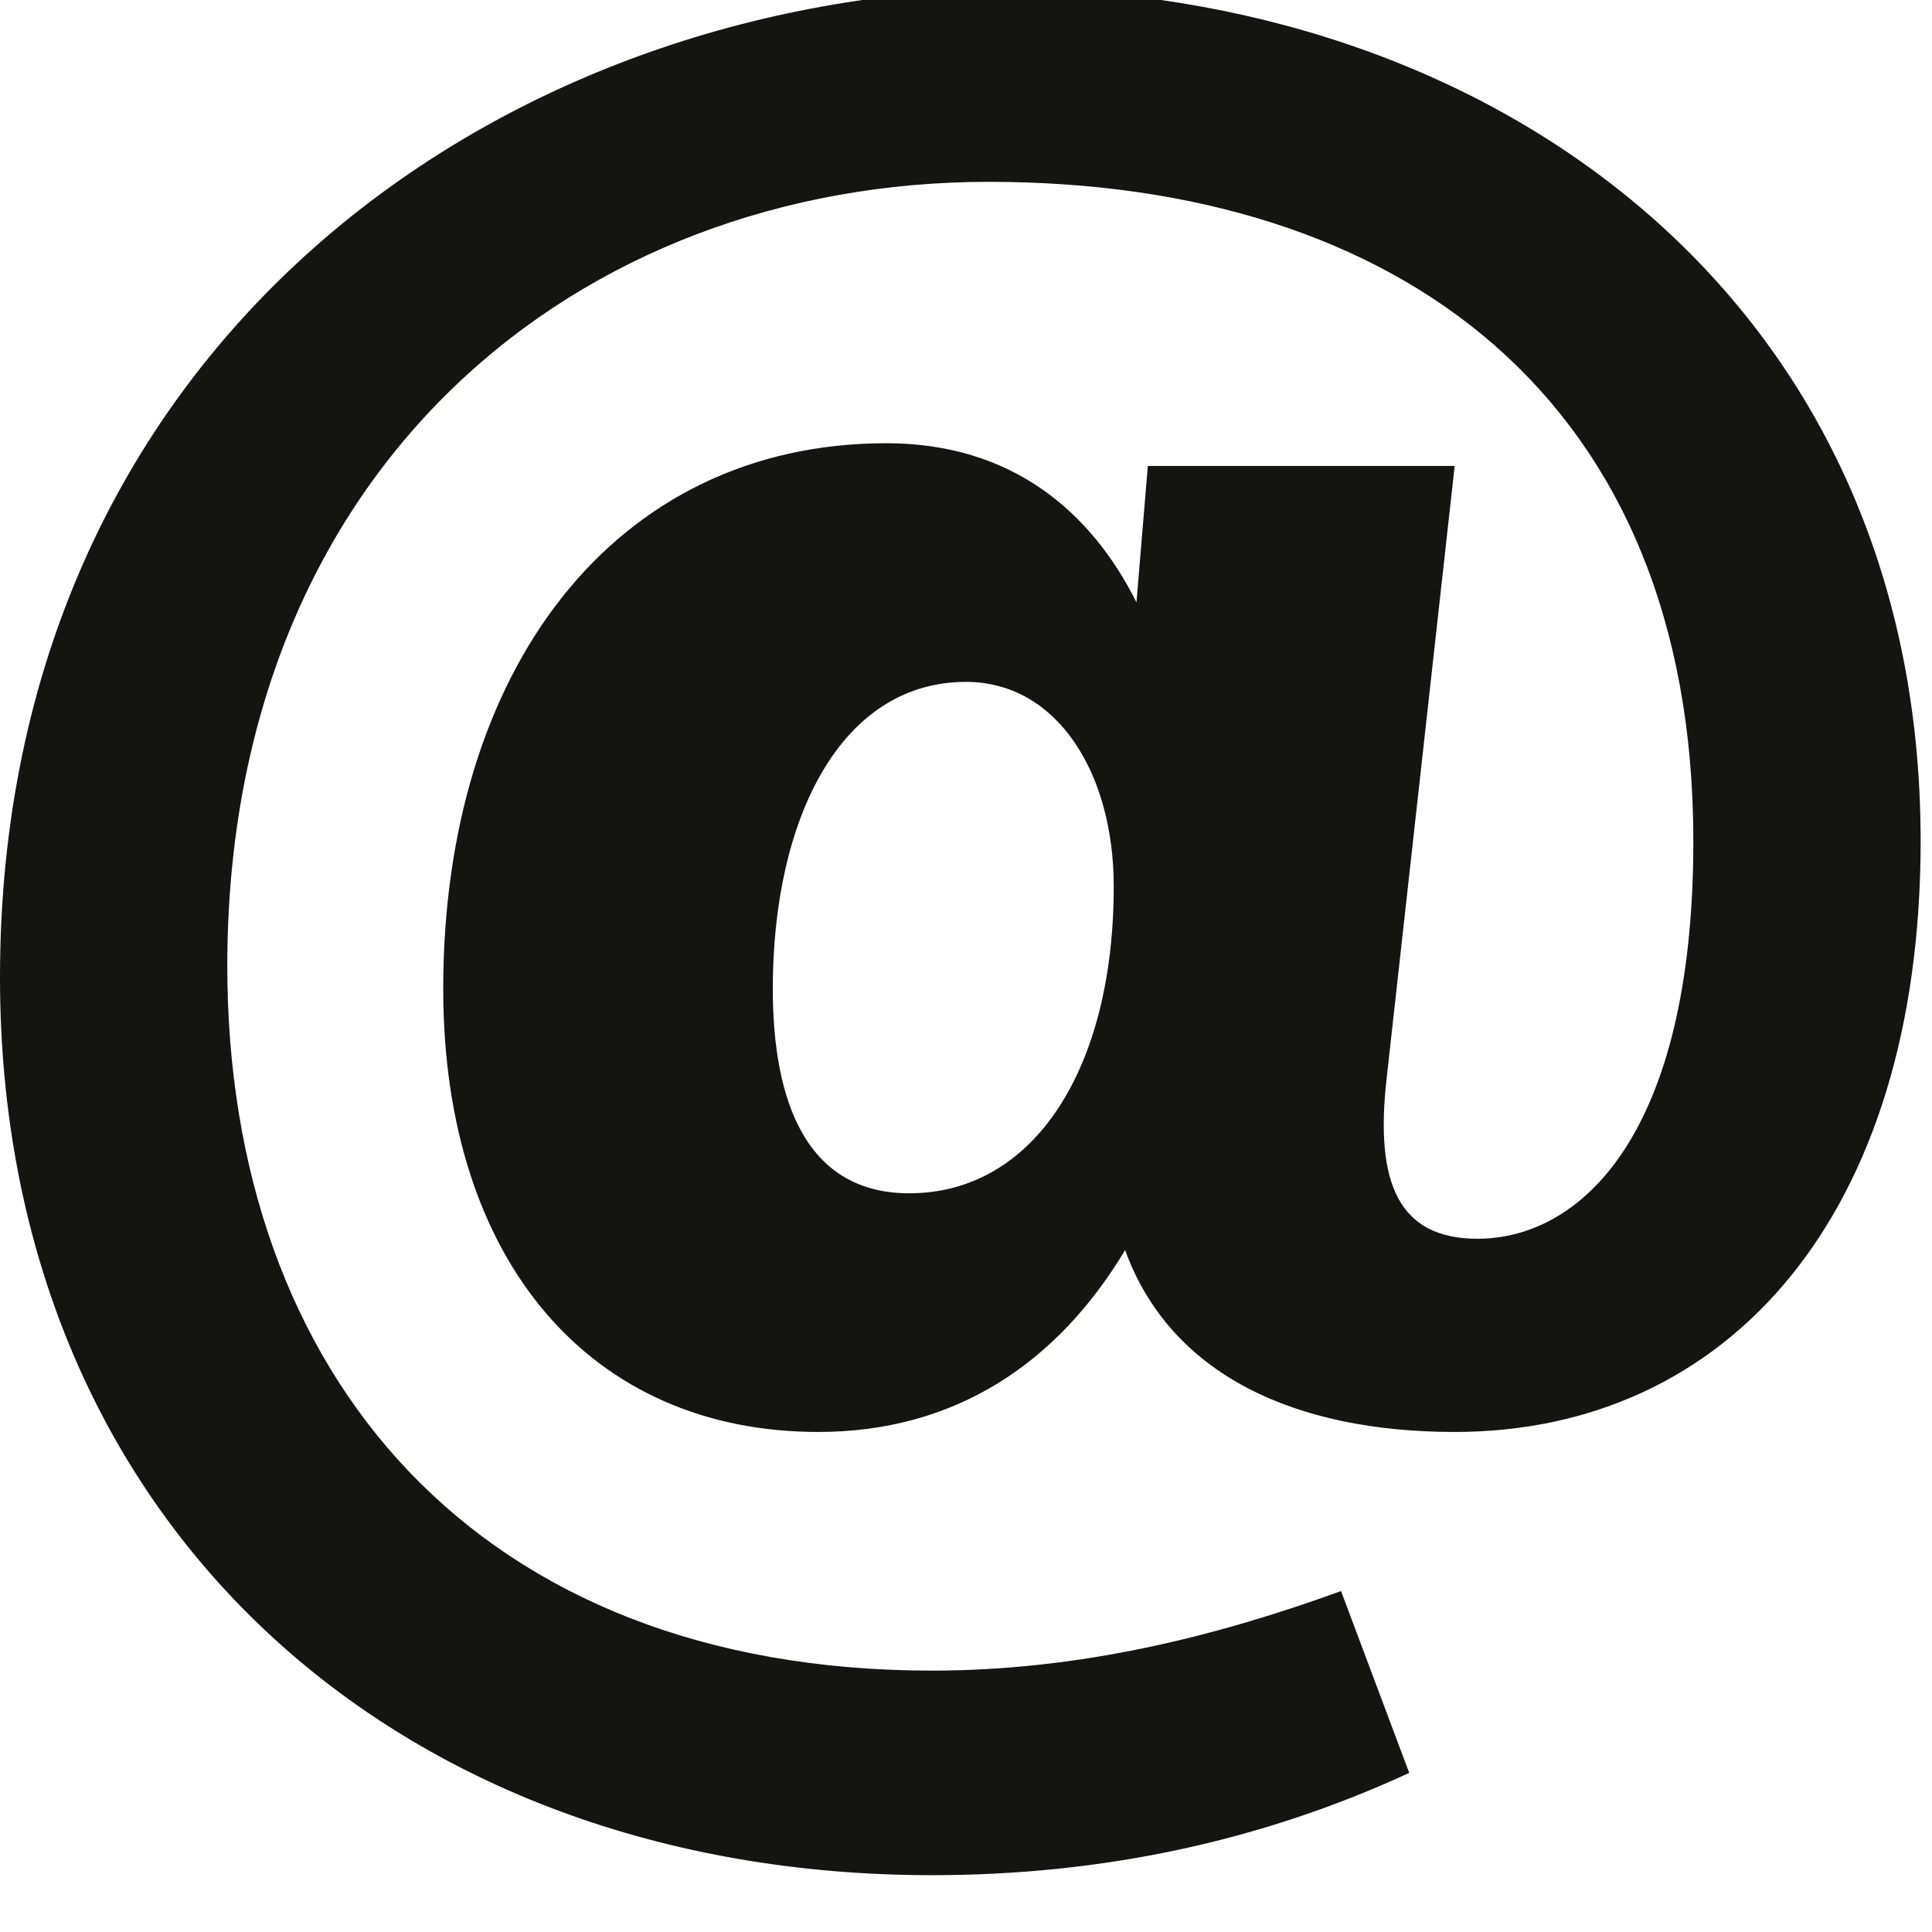 <svg width="17" height="17" viewBox="0 0 17 17" fill="none" xmlns="http://www.w3.org/2000/svg">
<g clip-path="url(#clip0_672_2677)">
<path d="M8.2 16.5C9.7 16.5 11.1 16.2 12.4 15.6L11.8 14C10.7 14.4 9.5 14.7 8.2 14.7C4.2 14.7 2 12.1 2 8.5C2 4.1 5.1 1.6 8.7 1.6C12.3 1.6 14.9 3.5 14.9 7.4C14.9 10 13.9 10.9 13 10.9C12.3 10.9 12.1 10.4 12.2 9.5L12.8 4.1H10.1L10 5.3C9.6 4.5 8.9 3.9 7.8 3.9C5.4 3.9 3.9 5.9 3.9 8.7C3.9 11.1 5.2 12.6 7.2 12.6C8.4 12.6 9.3 12 9.9 11C10.3 12.1 11.4 12.6 12.8 12.6C15.2 12.6 16.9 10.7 16.9 7.4C16.9 2.6 13.1 -0.1 8.8 -0.1C4.3 -9.76548e-05 0 3.1 0 8.6C0 13.4 3.5 16.5 8.2 16.5ZM8 10.5C7.1 10.5 6.8 9.7 6.8 8.7C6.8 7.2 7.4 6 8.5 6C9.3 6 9.8 6.8 9.8 7.8C9.8 9.4 9.1 10.5 8 10.5Z" fill="#141411"/>
</g>
<defs>
<clipPath id="clip0_672_2677">
<rect width="16.9" height="16.5" fill="white"/>
</clipPath>
</defs>
</svg>
